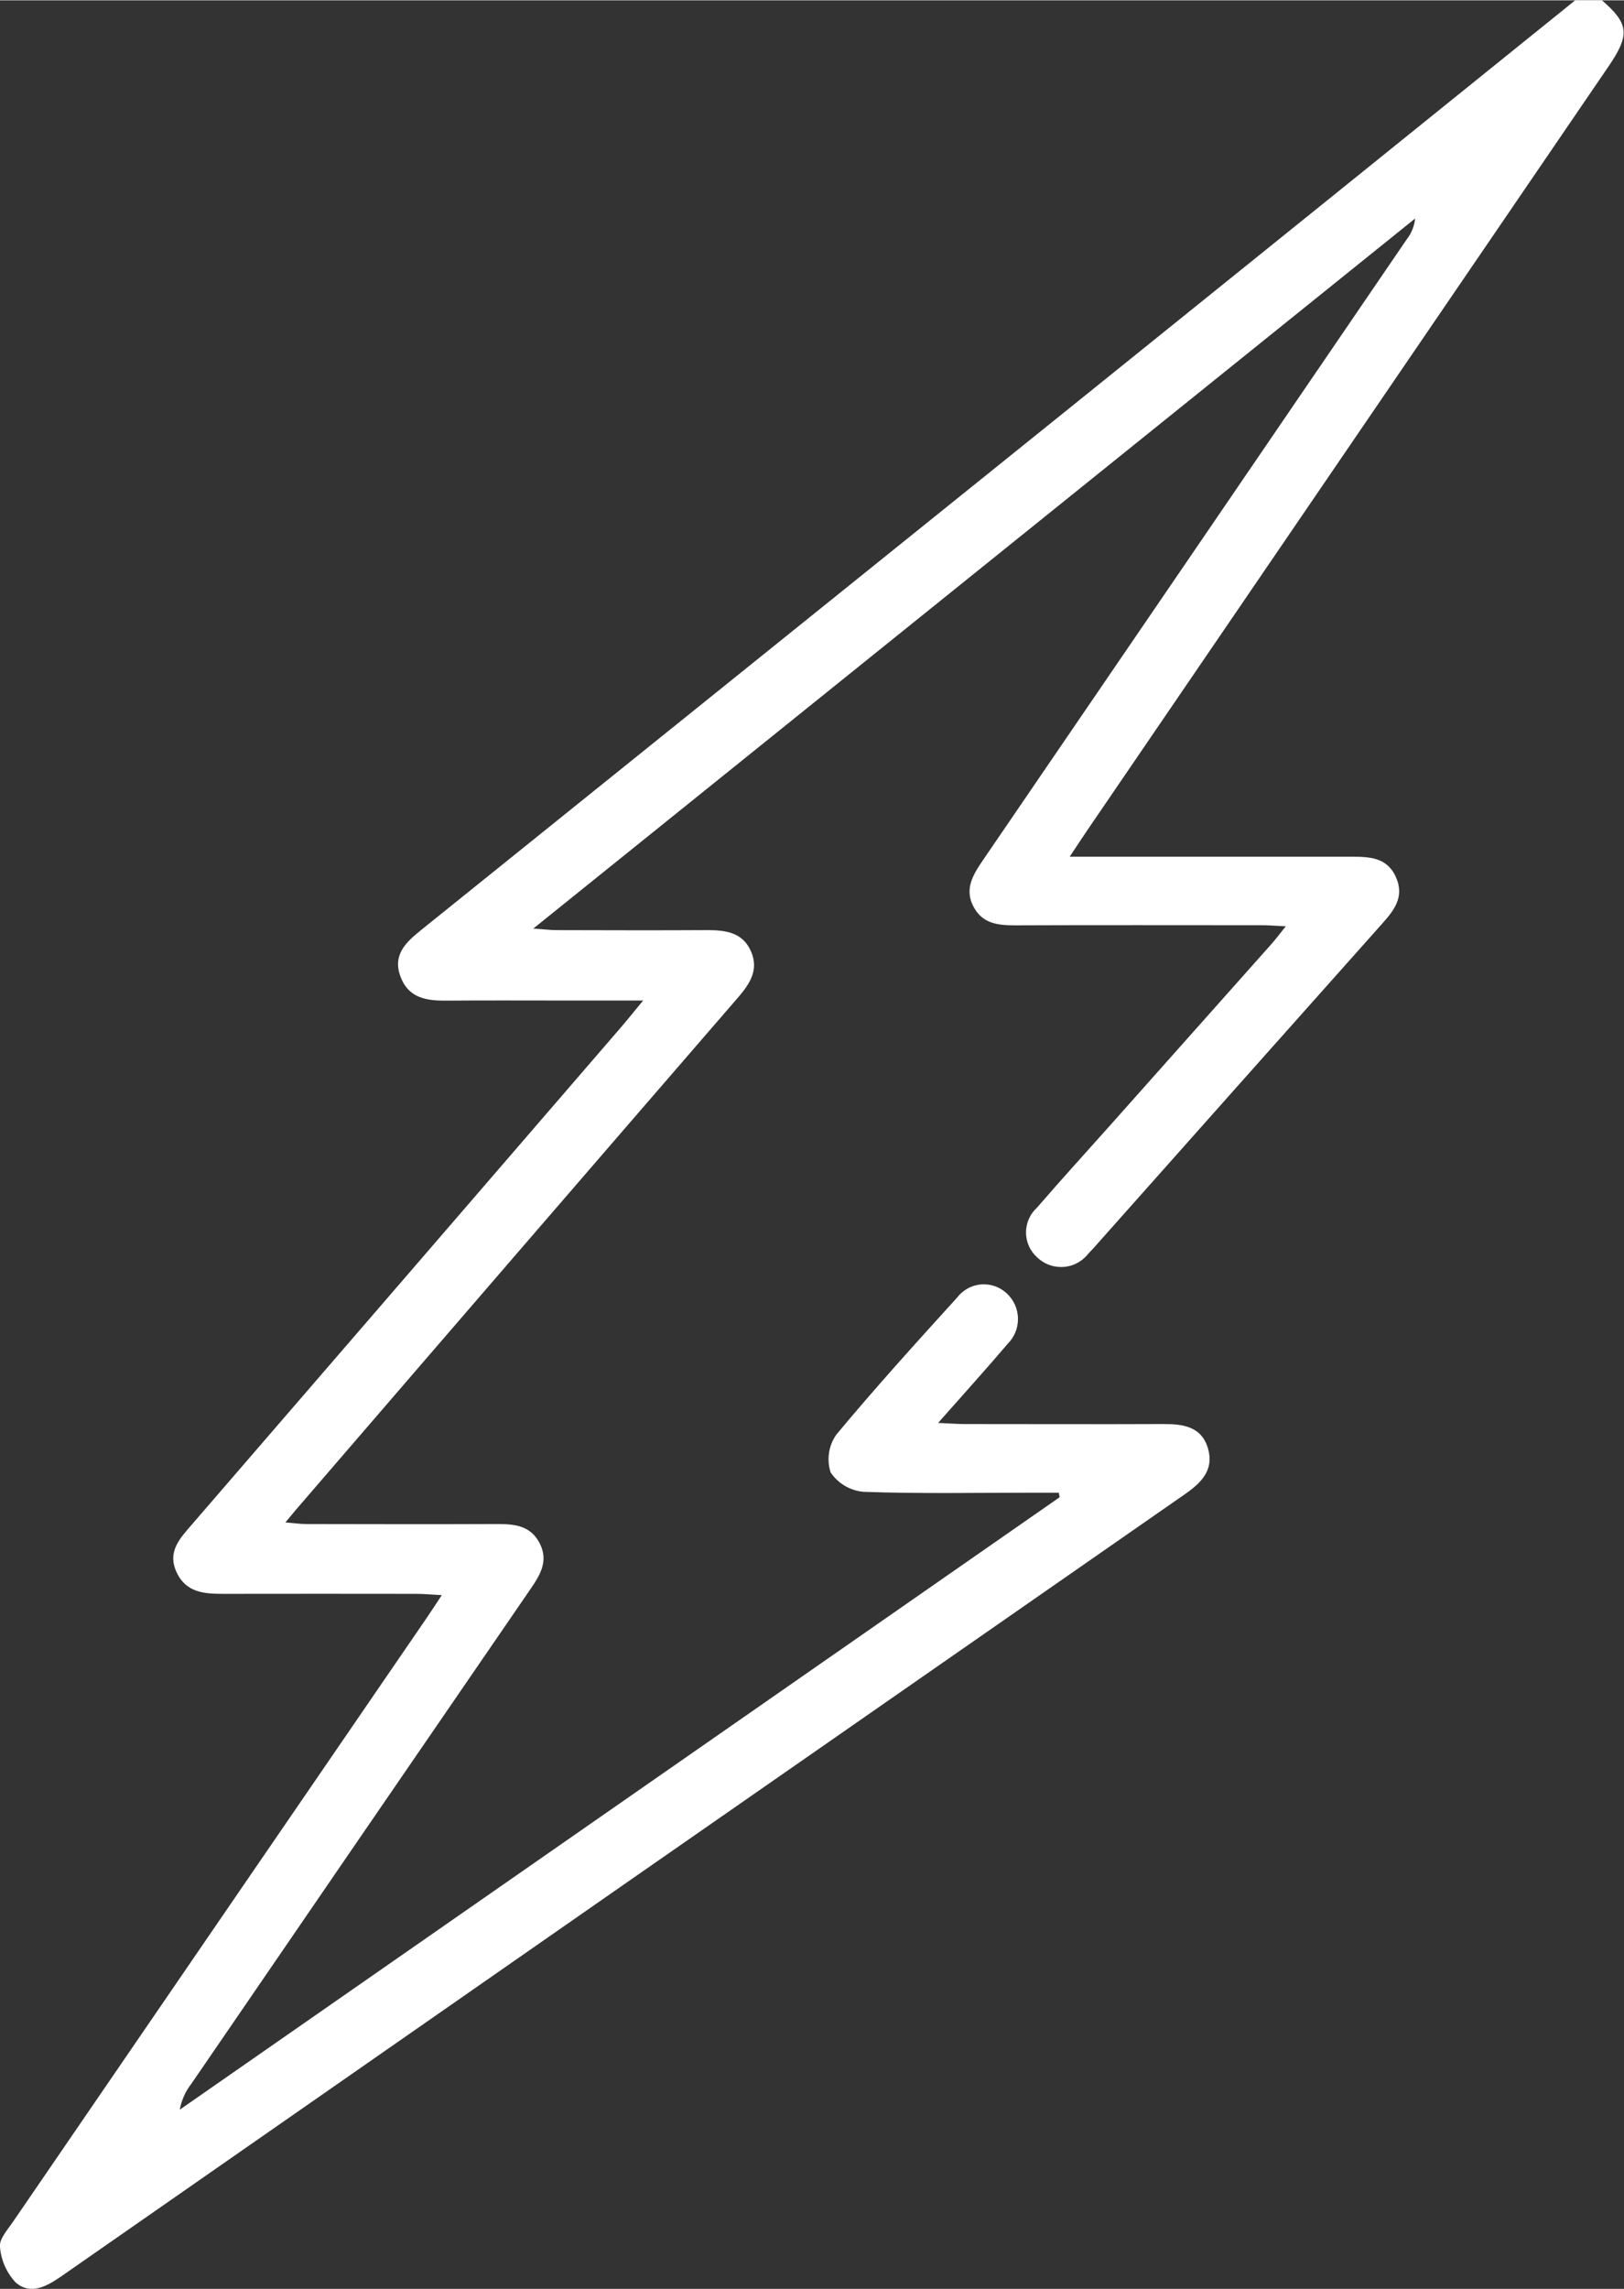 <!-- Generated by IcoMoon.io -->
<svg version="1.1" xmlns="http://www.w3.org/2000/svg" width="89.38" height="125.93" viewBox="0 0 727 1024">
<rect x="0" y="0" width="727" height="1024" fill="#333333" stroke="none"/>
<title></title>
<g id="icomoon-ignore">
</g>
<path fill="#fff" d="M717.145 0c12.092 10.49 12.604 15.401 2.887 29.632q-116.551 170.764-233.118 341.455c-2.228 3.253-4.383 6.587-8.050 12.1h11.872q56.978 0 113.949 0c8.213 0 16.263 0.13 20.256 9.221s-1.179 15.109-6.668 21.264q-62.516 70.127-124.926 140.352c-1.992 2.236-3.936 4.529-6.050 6.652-2.851 3.72-7.296 6.095-12.296 6.095-4.144 0-7.907-1.631-10.682-4.287l0.006 0.005c-3.079-2.759-5.008-6.749-5.008-11.189 0-4.398 1.892-8.353 4.906-11.097l0.012-0.011c10.888-12.604 22.126-24.907 33.201-37.34q35.909-40.317 71.778-80.641c1.927-2.171 3.659-4.513 6.375-7.888-4.383-0.203-7.522-0.48-10.669-0.48-36.649 0-73.299-0.106-109.956 0.049-7.668 0-14.783-0.423-18.995-8.026-4.497-8.132-0.382-14.596 4.066-21.142q94.921-138.872 189.752-277.842c1.999-2.553 3.334-5.716 3.693-9.168l0.007-0.078-394.742 317.703c4.806 0.333 7.587 0.691 10.368 0.699 22.321 0.049 44.651 0.13 66.972 0 8.416-0.057 16.369 0.813 20.15 9.579 3.529 8.197-0.537 14.434-5.887 20.622q-99.068 114.469-197.883 229.174c-1.277 1.48-2.505 3.009-4.7 5.651 3.854 0.309 6.603 0.716 9.351 0.716 28.322 0.049 56.645 0.122 84.959 0 8.002-0.041 15.45 0.488 19.581 8.733 3.936 7.806 0.22 13.921-4.066 20.199q-76.047 110.712-151.94 221.538c-2.527 3.227-4.339 7.134-5.13 11.4l-0.025 0.163 393.872-274.036-0.374-2.009h-12.409c-24.989 0-49.993 0.488-74.957-0.398-6.18-0.532-11.493-3.832-14.747-8.639l-0.044-0.070c-0.59-1.759-0.93-3.784-0.93-5.889 0-4.111 1.298-7.919 3.507-11.036l-0.040 0.059c17.45-20.996 35.828-41.235 54.189-61.459 2.774-3.553 7.057-5.815 11.869-5.815 4.017 0 7.666 1.577 10.361 4.146l-0.006-0.006c3.036 2.855 4.927 6.898 4.927 11.383 0 4.285-1.726 8.167-4.522 10.988l0.001-0.001c-9.685 11.384-19.727 22.468-31.225 35.495 5.18 0.236 8.522 0.512 11.872 0.512 29.656 0 59.312 0.122 88.96 0 8.945-0.049 17.166 1.155 19.996 11.010 2.757 9.603-3.066 15.312-10.474 20.459q-251.308 174.651-502.445 349.571c-6.644 4.627-13.954 8.945-20.809 3.106-3.971-4.221-6.57-9.773-7.060-15.919l-0.006-0.093c-0.423-3.448 3.399-7.652 5.814-11.181q92.823-135.522 185.726-270.978c1.838-2.683 3.586-5.424 6.229-9.425-4.627-0.244-8.075-0.577-11.531-0.577q-42.984-0.065-85.959 0c-8.563 0-16.873-0.358-21.207-9.62-4.261-9.116 1.309-15.019 6.644-21.191q96.059-111.159 192.020-222.392c2.984-3.456 5.83-7.026 10.173-12.271h-33.201c-18.329 0-36.649-0.106-54.978 0.041-8.815 0.073-16.832-1.13-20.419-10.652-3.724-9.88 2.488-15.531 9.221-20.947q145.19-116.803 290.364-233.63 113.168-91.123 226.254-182.352z"></path>
</svg>
